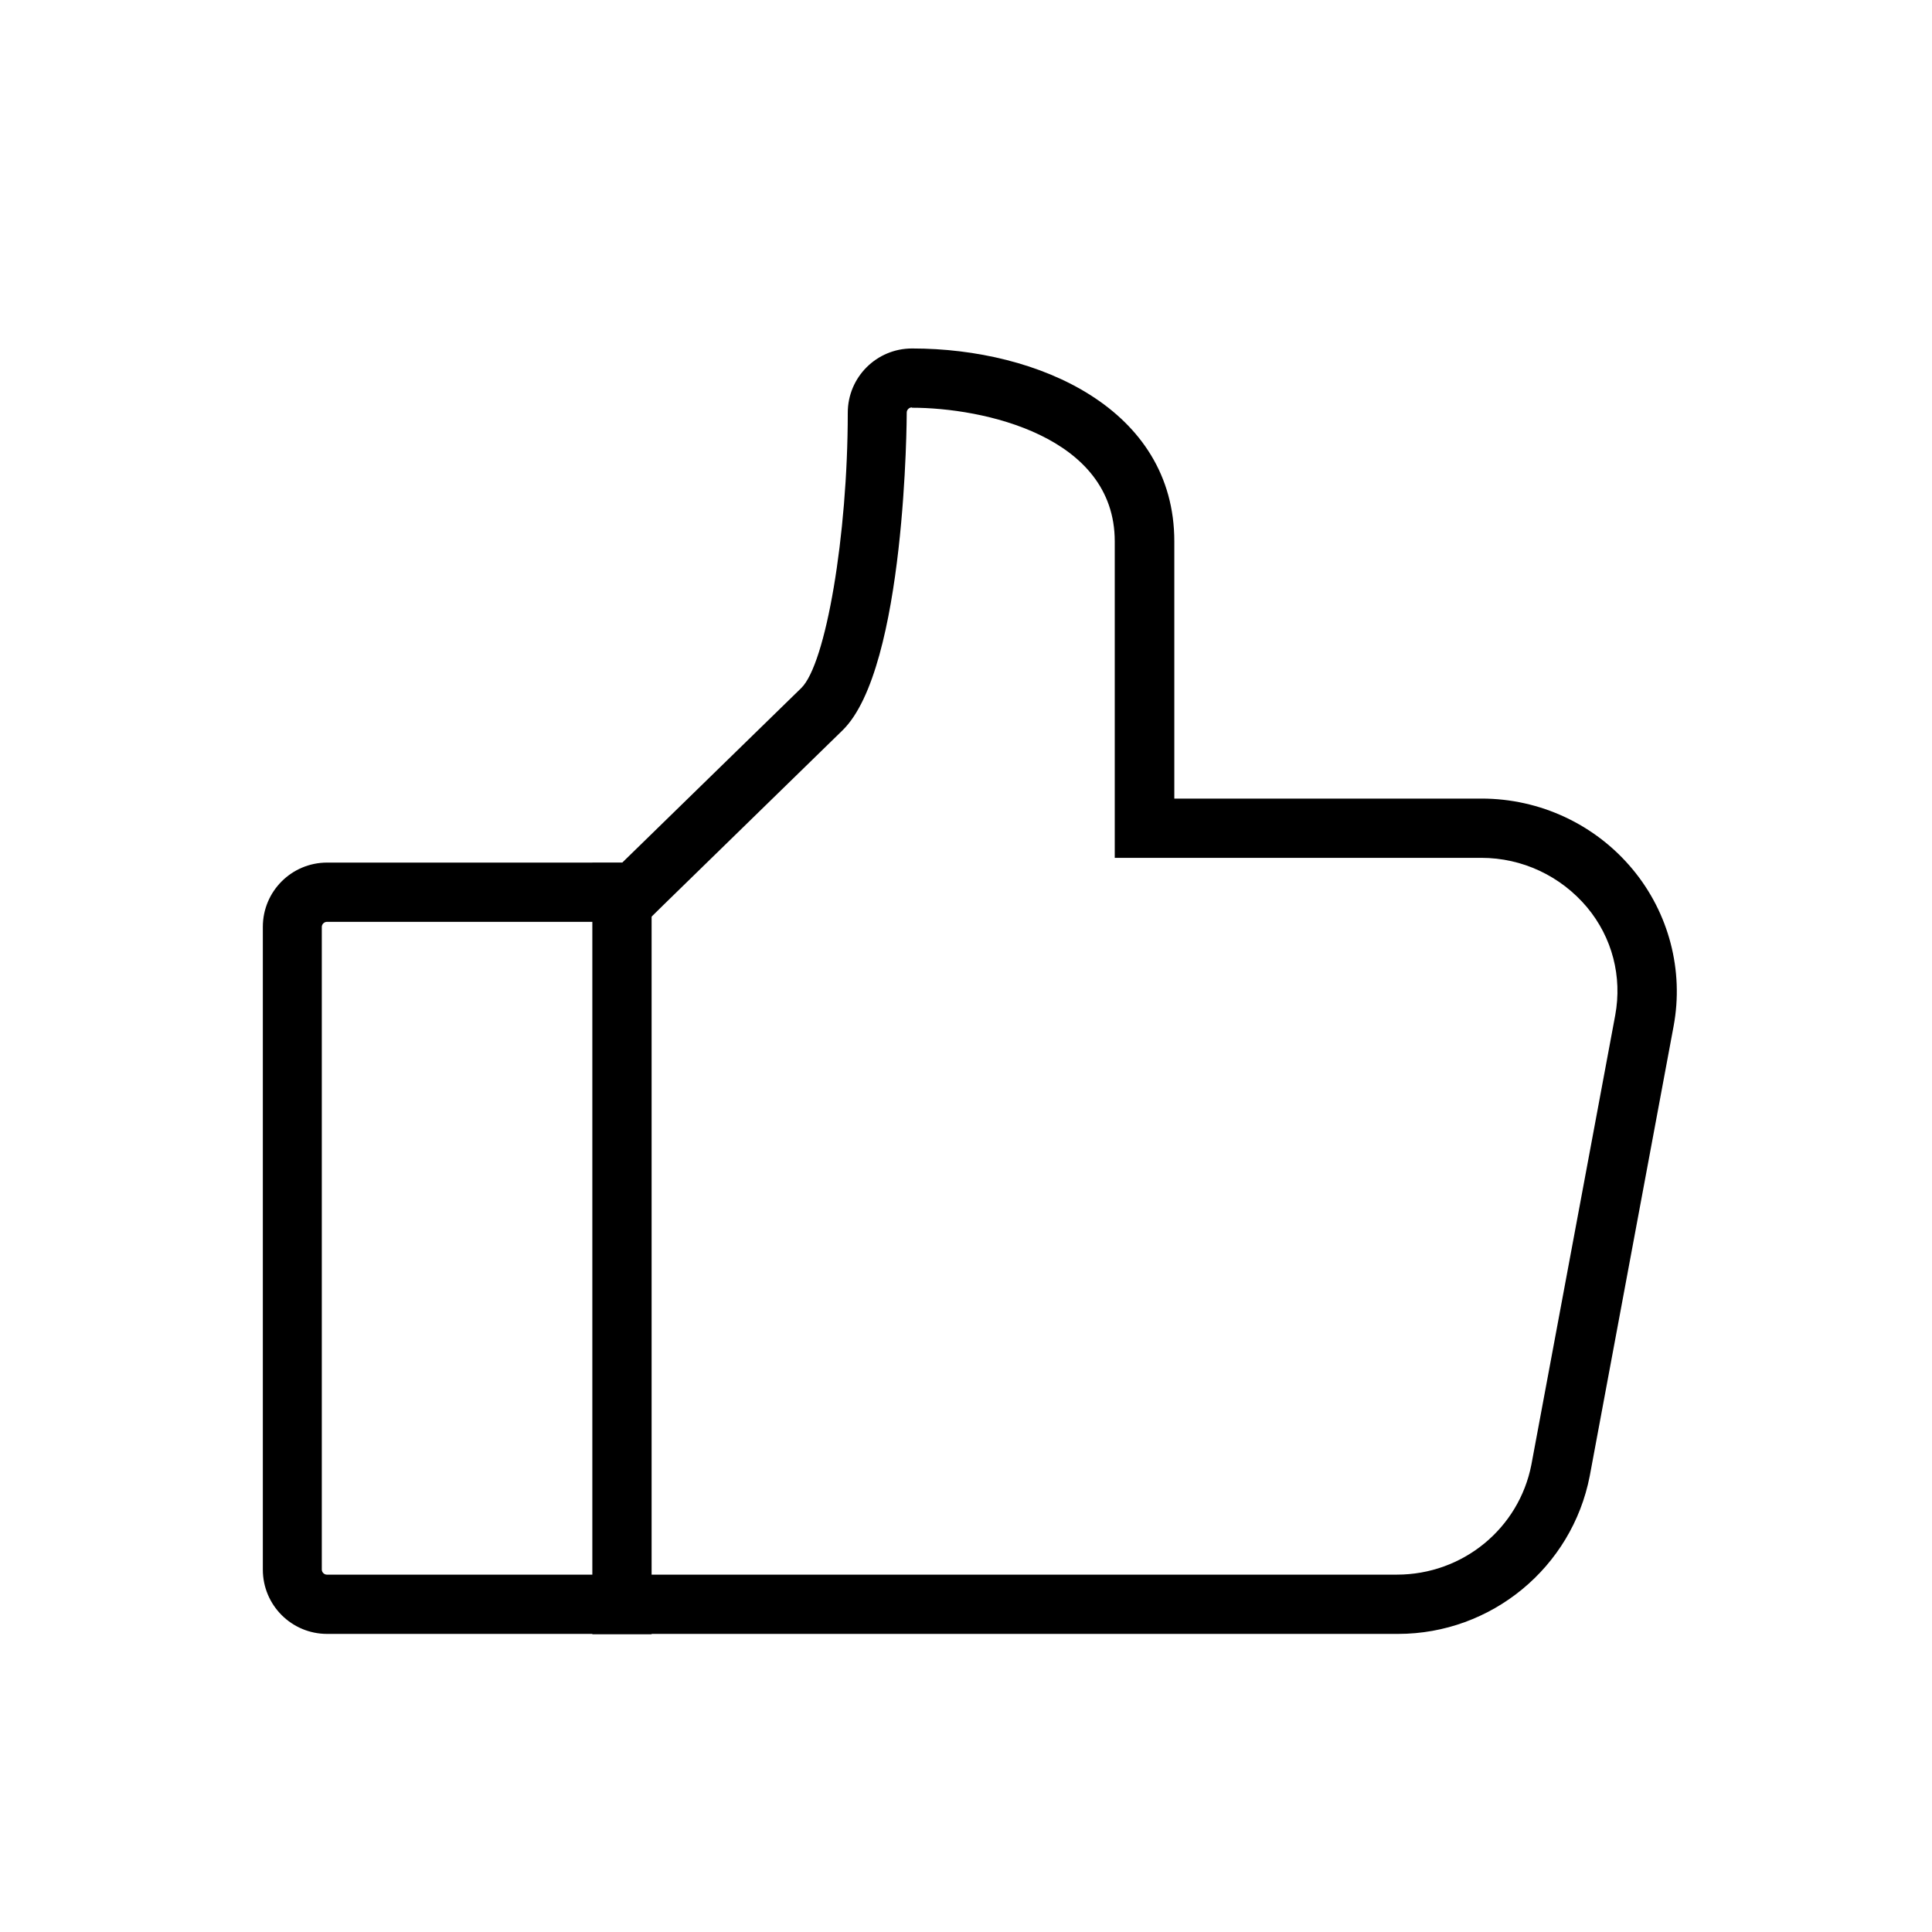 <?xml version="1.0" encoding="UTF-8"?>
<svg id="Layer_1" data-name="Layer 1" xmlns="http://www.w3.org/2000/svg" viewBox="0 0 65.2 65.2">
  <path d="M30.78,13.76c2.37,0,6.84.94,6.84,4.51v10.68h12.37c1.38,0,2.68.61,3.57,1.67.85,1.02,1.19,2.34.95,3.64l-2.83,15.17c-.42,2.15-2.31,3.71-4.54,3.71H11.03c-.09,0-.17-.08-.17-.17v-21.69c0-.09.08-.17.17-.17h10.78l.58-.57,6.04-5.89c2.15-2.09,2.17-10.64,2.17-10.73,0-.09.08-.17.17-.17M30.78,11.76c-1.2,0-2.17.97-2.17,2.17,0,4.14-.74,8.48-1.57,9.29l-6.04,5.89h-9.96c-1.2,0-2.17.97-2.17,2.17v21.69c0,1.2.97,2.17,2.17,2.17h36.1s.03,0,.04,0c3.15,0,5.87-2.24,6.47-5.33l2.83-15.18c.35-1.88-.16-3.82-1.38-5.29-1.26-1.52-3.13-2.39-5.1-2.39h-10.37v-8.68c0-4.47-4.58-6.51-8.84-6.51h0Z"/>
  <rect x="19.99" y="29.12" width="2" height="26.03"/>
</svg>